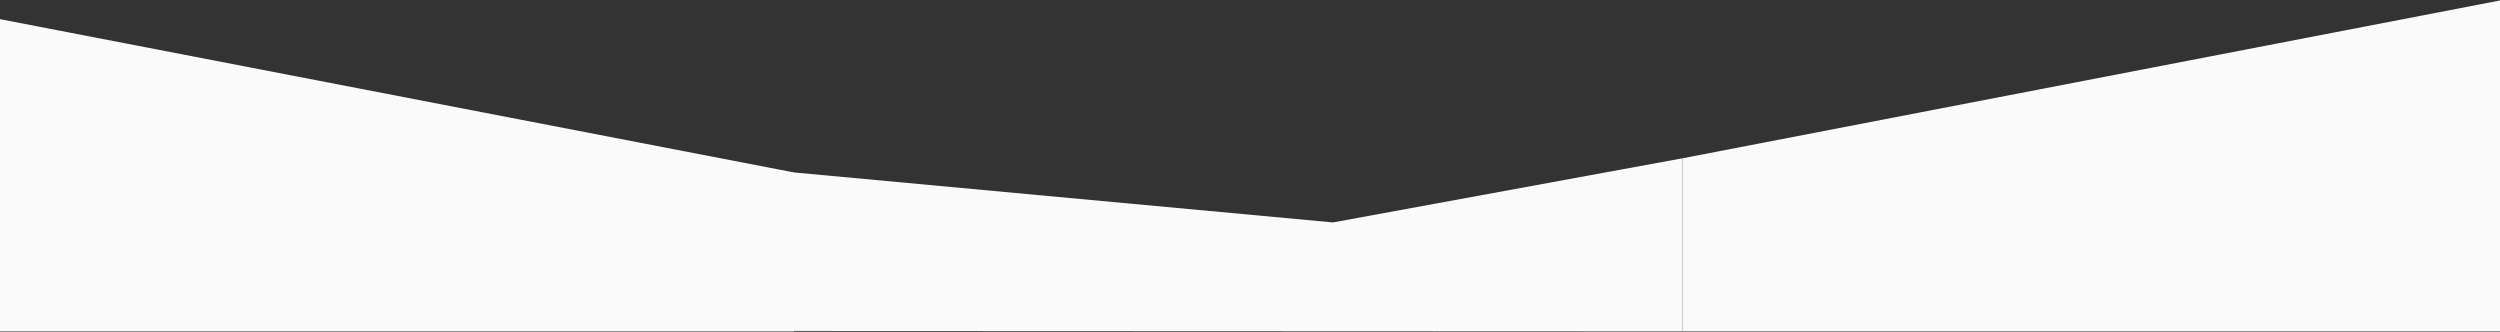 <?xml version="1.0" encoding="UTF-8"?> <svg xmlns="http://www.w3.org/2000/svg" xmlns:xlink="http://www.w3.org/1999/xlink" width="3933px" height="522px" viewBox="0 0 3933 522"><rect x="0" y="0" width="3933" height="522" fill="#333333" stroke="none"/> <!-- Generator: Sketch 55.2 (78181) - https://sketchapp.com --> <title>Group 2</title> <desc>Created with Sketch.</desc> <g id="Page-1" stroke="none" stroke-width="1" fill="none" fill-rule="evenodd"> <g id="Landing-#1-PC" transform="translate(0, -9015)" fill="#FAFAFA"> <g id="Group-2" transform="translate(-37, 9015.731)"> <polygon id="Rectangle" points="1284 270.373 2134 349.198 2684 248.269 2684 520.539 1284 519.916"></polygon> <polygon id="Rectangle" points="2684 248.269 3970 2.27373675e-13 3970 520.539 2684 520.539"></polygon> <polygon id="Rectangle" transform="translate(643, 271.404) scale(-1, 1) translate(-643, -271.404) " points="0 270.539 1286 22.269 1286 520.539 0 520.539"></polygon> </g> </g> </g> </svg> 